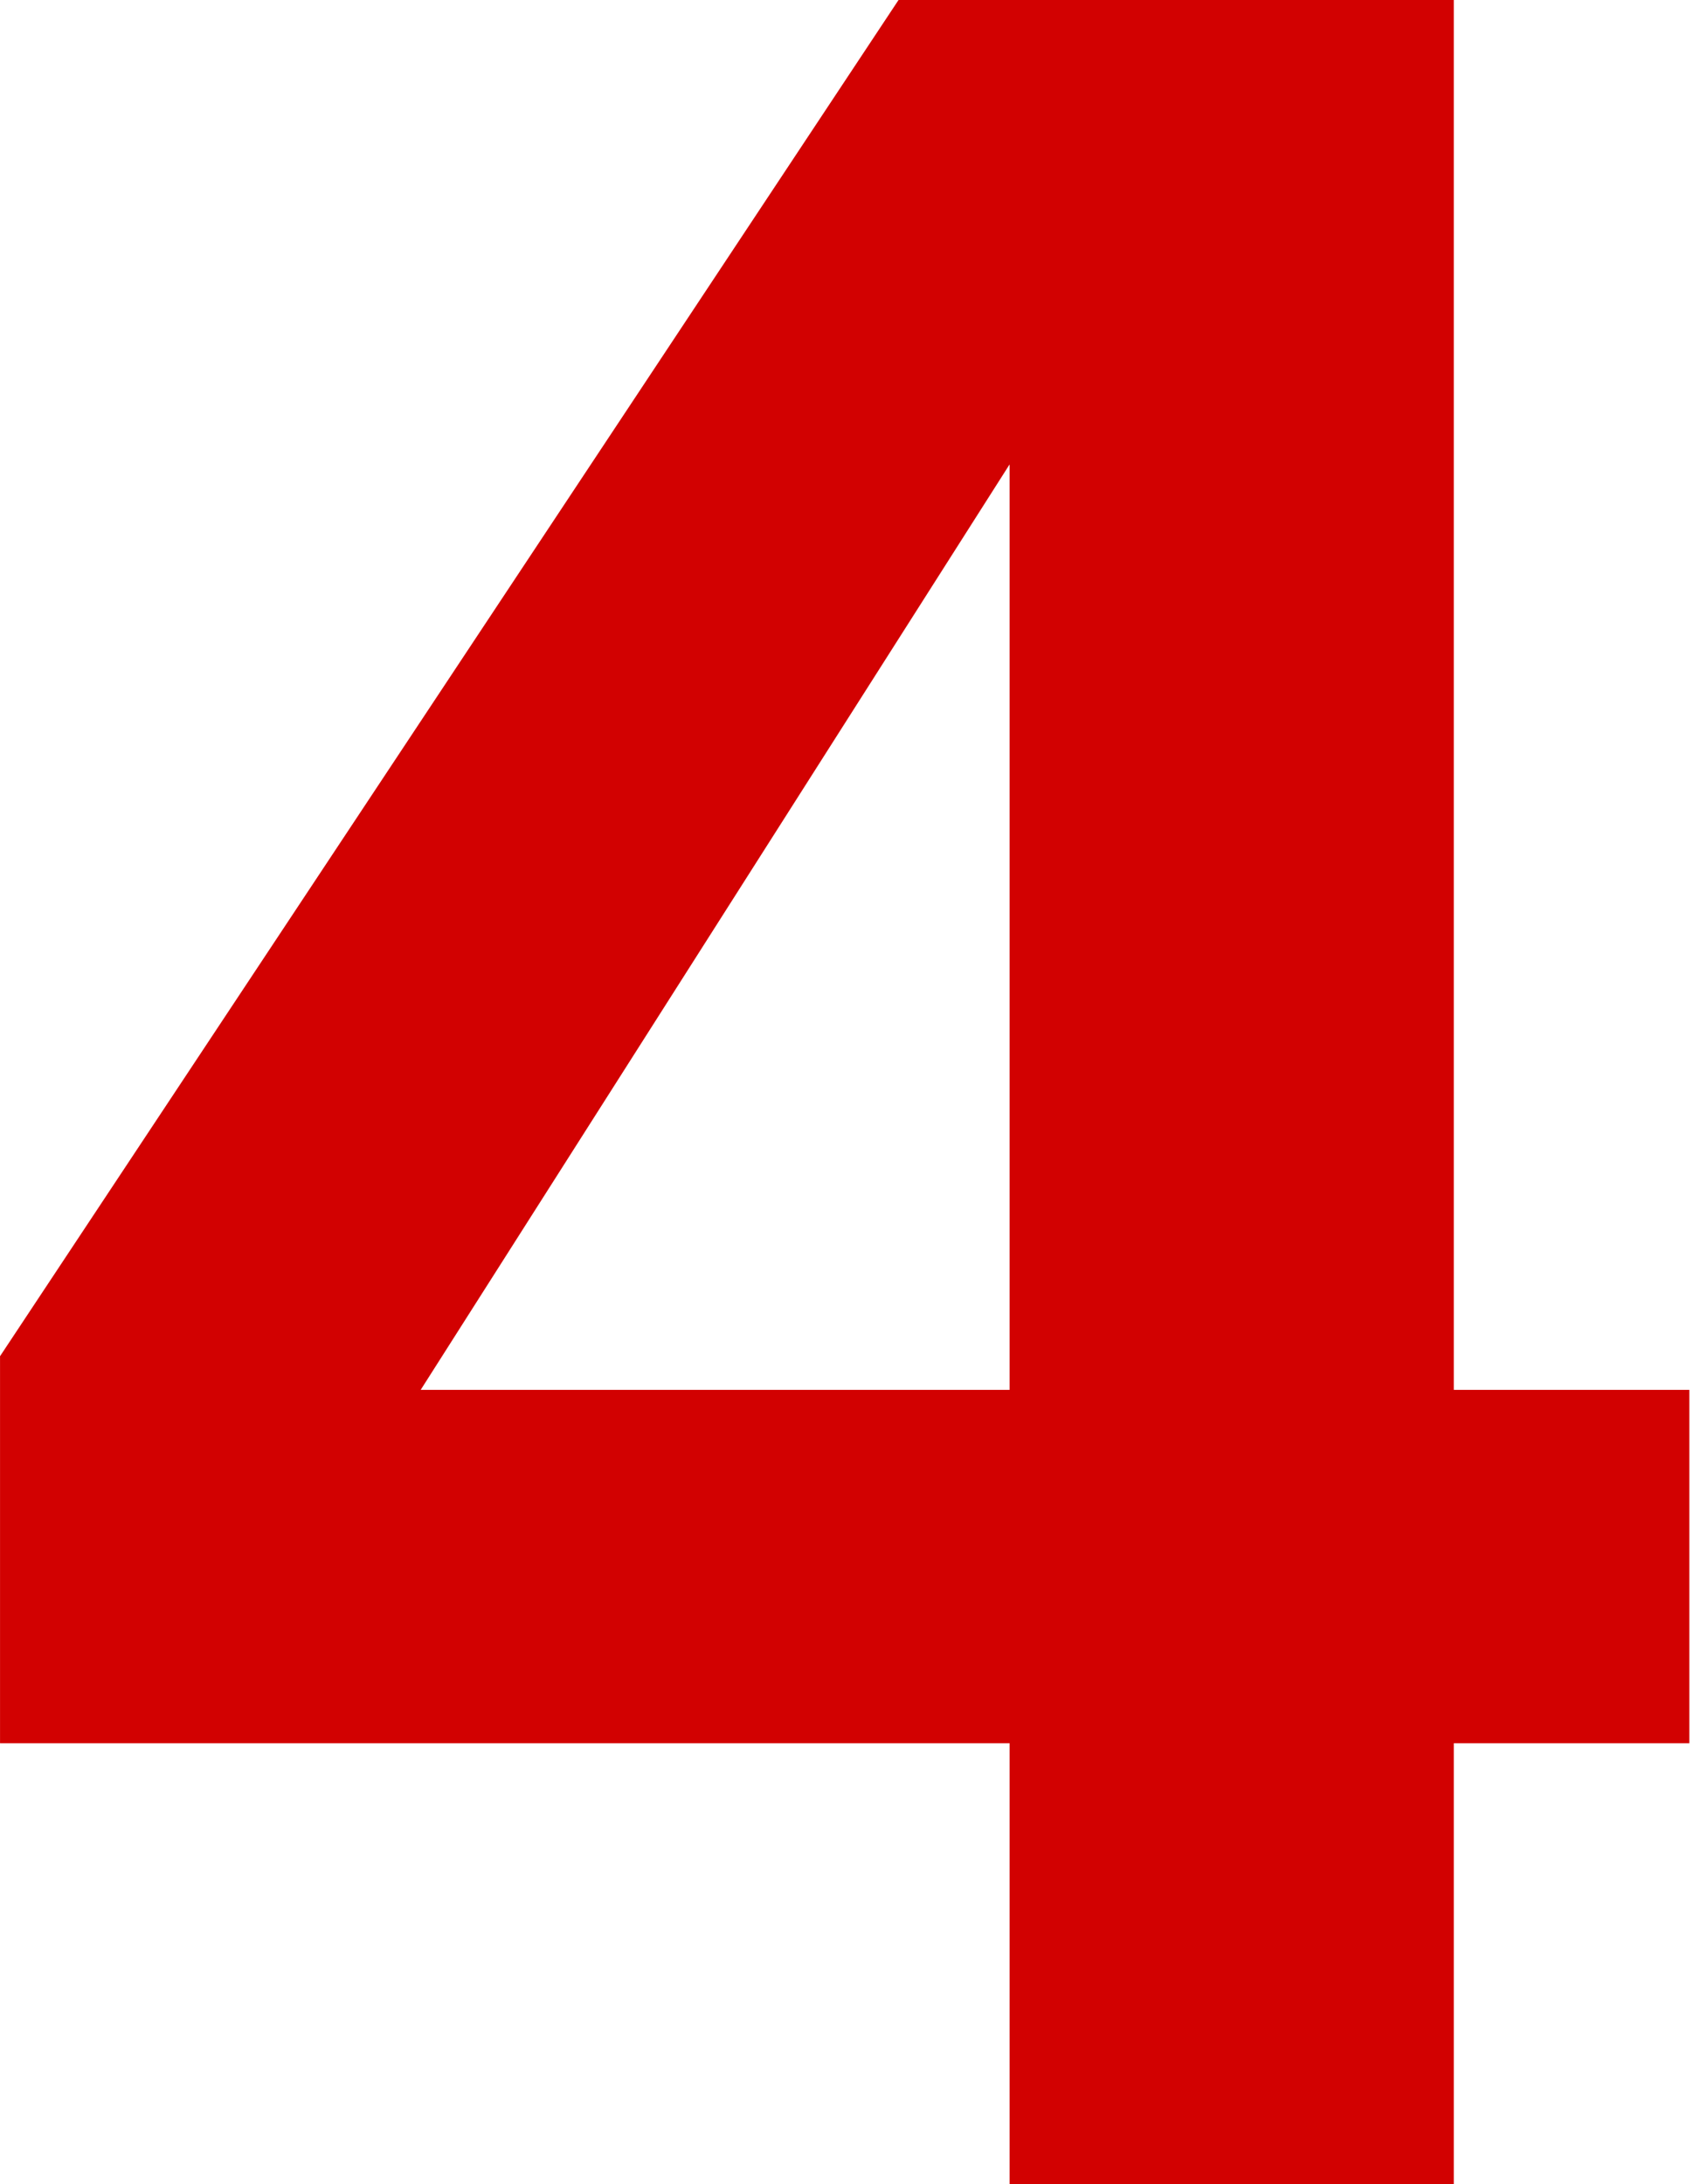 <?xml version="1.0" encoding="UTF-8"?> <svg xmlns="http://www.w3.org/2000/svg" width="121" height="156" viewBox="0 0 121 156" fill="none"> <path d="M72.113 124.512H0.002V96.869L64.181 -0H103.842V99.273H120.668V124.512H103.842V156H72.113V124.512ZM72.113 99.273V33.171L30.048 99.273H72.113Z" fill="#D20101"></path> </svg> 